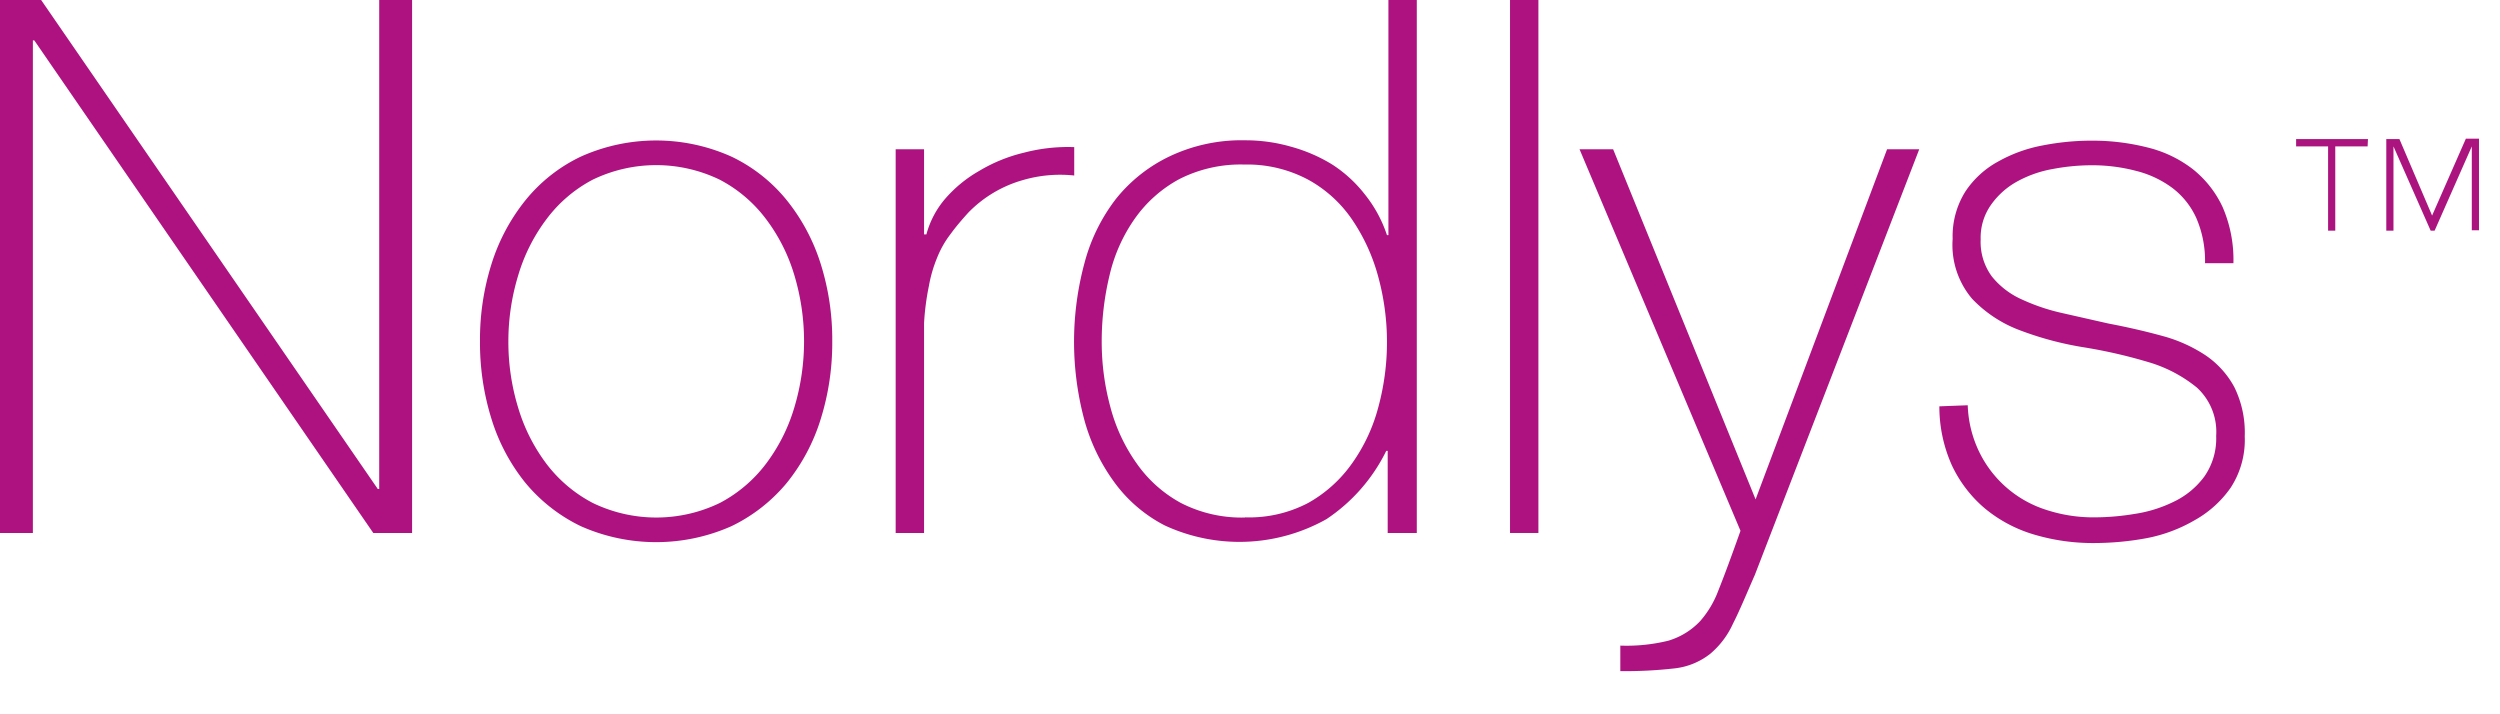 <svg xmlns="http://www.w3.org/2000/svg" width="139.17" height="39.72" viewBox="0 0 139.17 39.72">
  <defs>
    <style>
      .cls-1 {
        fill: #ae1280;
      }

      .cls-2 {
        fill: #ab147f;
      }

      .cls-3 {
        fill: none;
      }
    </style>
  </defs>
  <title>Nordlys_logo</title>
  <g id="_14-Nordlys" data-name="14-Nordlys">
    <g>
      <polygon class="cls-1" points="21.11 0 21.11 27.22 21.03 27.22 2.29 0 0 0 0 29.67 1.83 29.67 1.83 2.25 1.91 2.25 20.78 29.67 22.94 29.67 22.94 0 21.11 0"/>
      <path class="cls-1" d="M26.72,19a14,14,0,0,1,.64-4.3,10.8,10.8,0,0,1,1.89-3.55,8.85,8.85,0,0,1,3.08-2.43,10.23,10.23,0,0,1,8.39,0,8.85,8.85,0,0,1,3.08,2.43,10.8,10.8,0,0,1,1.89,3.55,14,14,0,0,1,.64,4.3,14.2,14.2,0,0,1-.64,4.32,10.65,10.65,0,0,1-1.89,3.56,9.16,9.16,0,0,1-3.08,2.41,10.33,10.33,0,0,1-8.39,0,9.16,9.16,0,0,1-3.08-2.41,10.65,10.65,0,0,1-1.89-3.56A14.2,14.2,0,0,1,26.72,19m1.58,0a12.51,12.51,0,0,0,.54,3.68,9.87,9.87,0,0,0,1.58,3.14A7.73,7.73,0,0,0,33,28a8.12,8.12,0,0,0,7.07,0,7.73,7.73,0,0,0,2.57-2.18,9.87,9.87,0,0,0,1.58-3.14,12.81,12.81,0,0,0,0-7.36,9.82,9.82,0,0,0-1.58-3.13A7.65,7.65,0,0,0,40.06,10,8.12,8.12,0,0,0,33,10a7.65,7.65,0,0,0-2.57,2.19,9.82,9.82,0,0,0-1.58,3.13A12.56,12.56,0,0,0,28.3,19"/>
      <path class="cls-1" d="M51.44,13.05h.13a5.06,5.06,0,0,1,1.06-2A7.23,7.23,0,0,1,54.5,9.52,8.79,8.79,0,0,1,57,8.5a9.63,9.63,0,0,1,2.8-.31V9.77a7.39,7.39,0,0,0-2.84.25,6.84,6.84,0,0,0-3.06,1.82c-.38.42-.72.82-1,1.21a5.44,5.44,0,0,0-.73,1.29,7.53,7.53,0,0,0-.46,1.58A14.11,14.11,0,0,0,51.44,18V29.67H49.86V8.31h1.58Z"/>
      <path class="cls-1" d="M77.25,25.1h-.08a9.69,9.69,0,0,1-3.33,3.8,9.9,9.9,0,0,1-9,.35A8,8,0,0,1,62,26.8a10.58,10.58,0,0,1-1.67-3.55,16.81,16.81,0,0,1,.05-8.64,10,10,0,0,1,1.76-3.56,8.52,8.52,0,0,1,3-2.36,9.35,9.35,0,0,1,4.2-.88,9.17,9.17,0,0,1,2.54.36,8.79,8.79,0,0,1,2.3,1A7.35,7.35,0,0,1,76,10.85a7.24,7.24,0,0,1,1.21,2.24h.08V0h1.58V29.67H77.25Zm-7.94,3.7A7.06,7.06,0,0,0,72.82,28a7.42,7.42,0,0,0,2.45-2.21,9.59,9.59,0,0,0,1.46-3.13,13.85,13.85,0,0,0,0-7.23,10.47,10.47,0,0,0-1.43-3.16A7.07,7.07,0,0,0,72.82,10a7.2,7.2,0,0,0-3.55-.84,7.53,7.53,0,0,0-3.62.81,7.22,7.22,0,0,0-2.47,2.19,9,9,0,0,0-1.41,3.15,15.68,15.68,0,0,0-.44,3.7,13.83,13.83,0,0,0,.48,3.64,9.64,9.64,0,0,0,1.46,3.14A7.2,7.2,0,0,0,65.74,28a7.41,7.41,0,0,0,3.57.81"/>
      <rect class="cls-1" x="84.06" width="1.58" height="29.67"/>
      <path class="cls-1" d="M87.93,8.31H89.8L97.73,27.8l7.32-19.49h1.79L97.69,32c-.44,1-.85,2-1.22,2.72a4.74,4.74,0,0,1-1.27,1.68,3.91,3.91,0,0,1-2,.81,24.32,24.32,0,0,1-3,.15V35.94a9.77,9.77,0,0,0,2.66-.27,4,4,0,0,0,1.79-1.1,5.45,5.45,0,0,0,1-1.68c.33-.82.74-1.93,1.24-3.34Z"/>
      <path class="cls-1" d="M109.54,22.56a6.42,6.42,0,0,0,.66,2.64,6.25,6.25,0,0,0,3.7,3.18,8.4,8.4,0,0,0,2.7.42,13.68,13.68,0,0,0,2.22-.19,7.4,7.4,0,0,0,2.21-.69,4.54,4.54,0,0,0,1.68-1.39,3.69,3.69,0,0,0,.66-2.26,3.34,3.34,0,0,0-1.08-2.7,7.7,7.7,0,0,0-2.72-1.42,28.22,28.22,0,0,0-3.53-.81,18.07,18.07,0,0,1-3.53-.93,7.1,7.1,0,0,1-2.72-1.77,4.63,4.63,0,0,1-1.09-3.34,4.68,4.68,0,0,1,.71-2.64A5.11,5.11,0,0,1,111.22,9a8.07,8.07,0,0,1,2.47-.9,14.22,14.22,0,0,1,2.74-.27,12.46,12.46,0,0,1,3.12.38,6.73,6.73,0,0,1,2.51,1.2,5.84,5.84,0,0,1,1.67,2.12,7.36,7.36,0,0,1,.6,3.12h-1.58a6,6,0,0,0-.48-2.5,4.35,4.35,0,0,0-1.33-1.68,5.67,5.67,0,0,0-2-.95,9.56,9.56,0,0,0-2.5-.32,11.66,11.66,0,0,0-2.18.21,6.4,6.4,0,0,0-2,.71,4.33,4.33,0,0,0-1.43,1.29,3.16,3.16,0,0,0-.57,1.91,3.24,3.24,0,0,0,.63,2.08,4.47,4.47,0,0,0,1.64,1.26,11.09,11.09,0,0,0,2.28.77l2.56.58q1.58.3,3,.69a8.2,8.2,0,0,1,2.41,1.08,5,5,0,0,1,1.6,1.77,5.71,5.71,0,0,1,.58,2.74,4.86,4.86,0,0,1-.79,2.87,6,6,0,0,1-2,1.8,8.47,8.47,0,0,1-2.68,1,16.12,16.12,0,0,1-2.89.27,11.48,11.48,0,0,1-3.39-.48,7.73,7.73,0,0,1-2.72-1.45,7.1,7.1,0,0,1-1.83-2.39,8,8,0,0,1-.7-3.29Z"/>
      <path class="cls-2" d="M131.8,8.15H130v4.69h-.4V8.15h-1.78V7.74h4ZM135.39,12l1.88-4.28H138v5.1h-.4V8.15h0l-2.07,4.69h-.22l-2.07-4.69h0v4.69h-.4V7.74h.73Z"/>
      <rect class="cls-3" width="138" height="37.32"/>
    </g>
  </g>
</svg>
